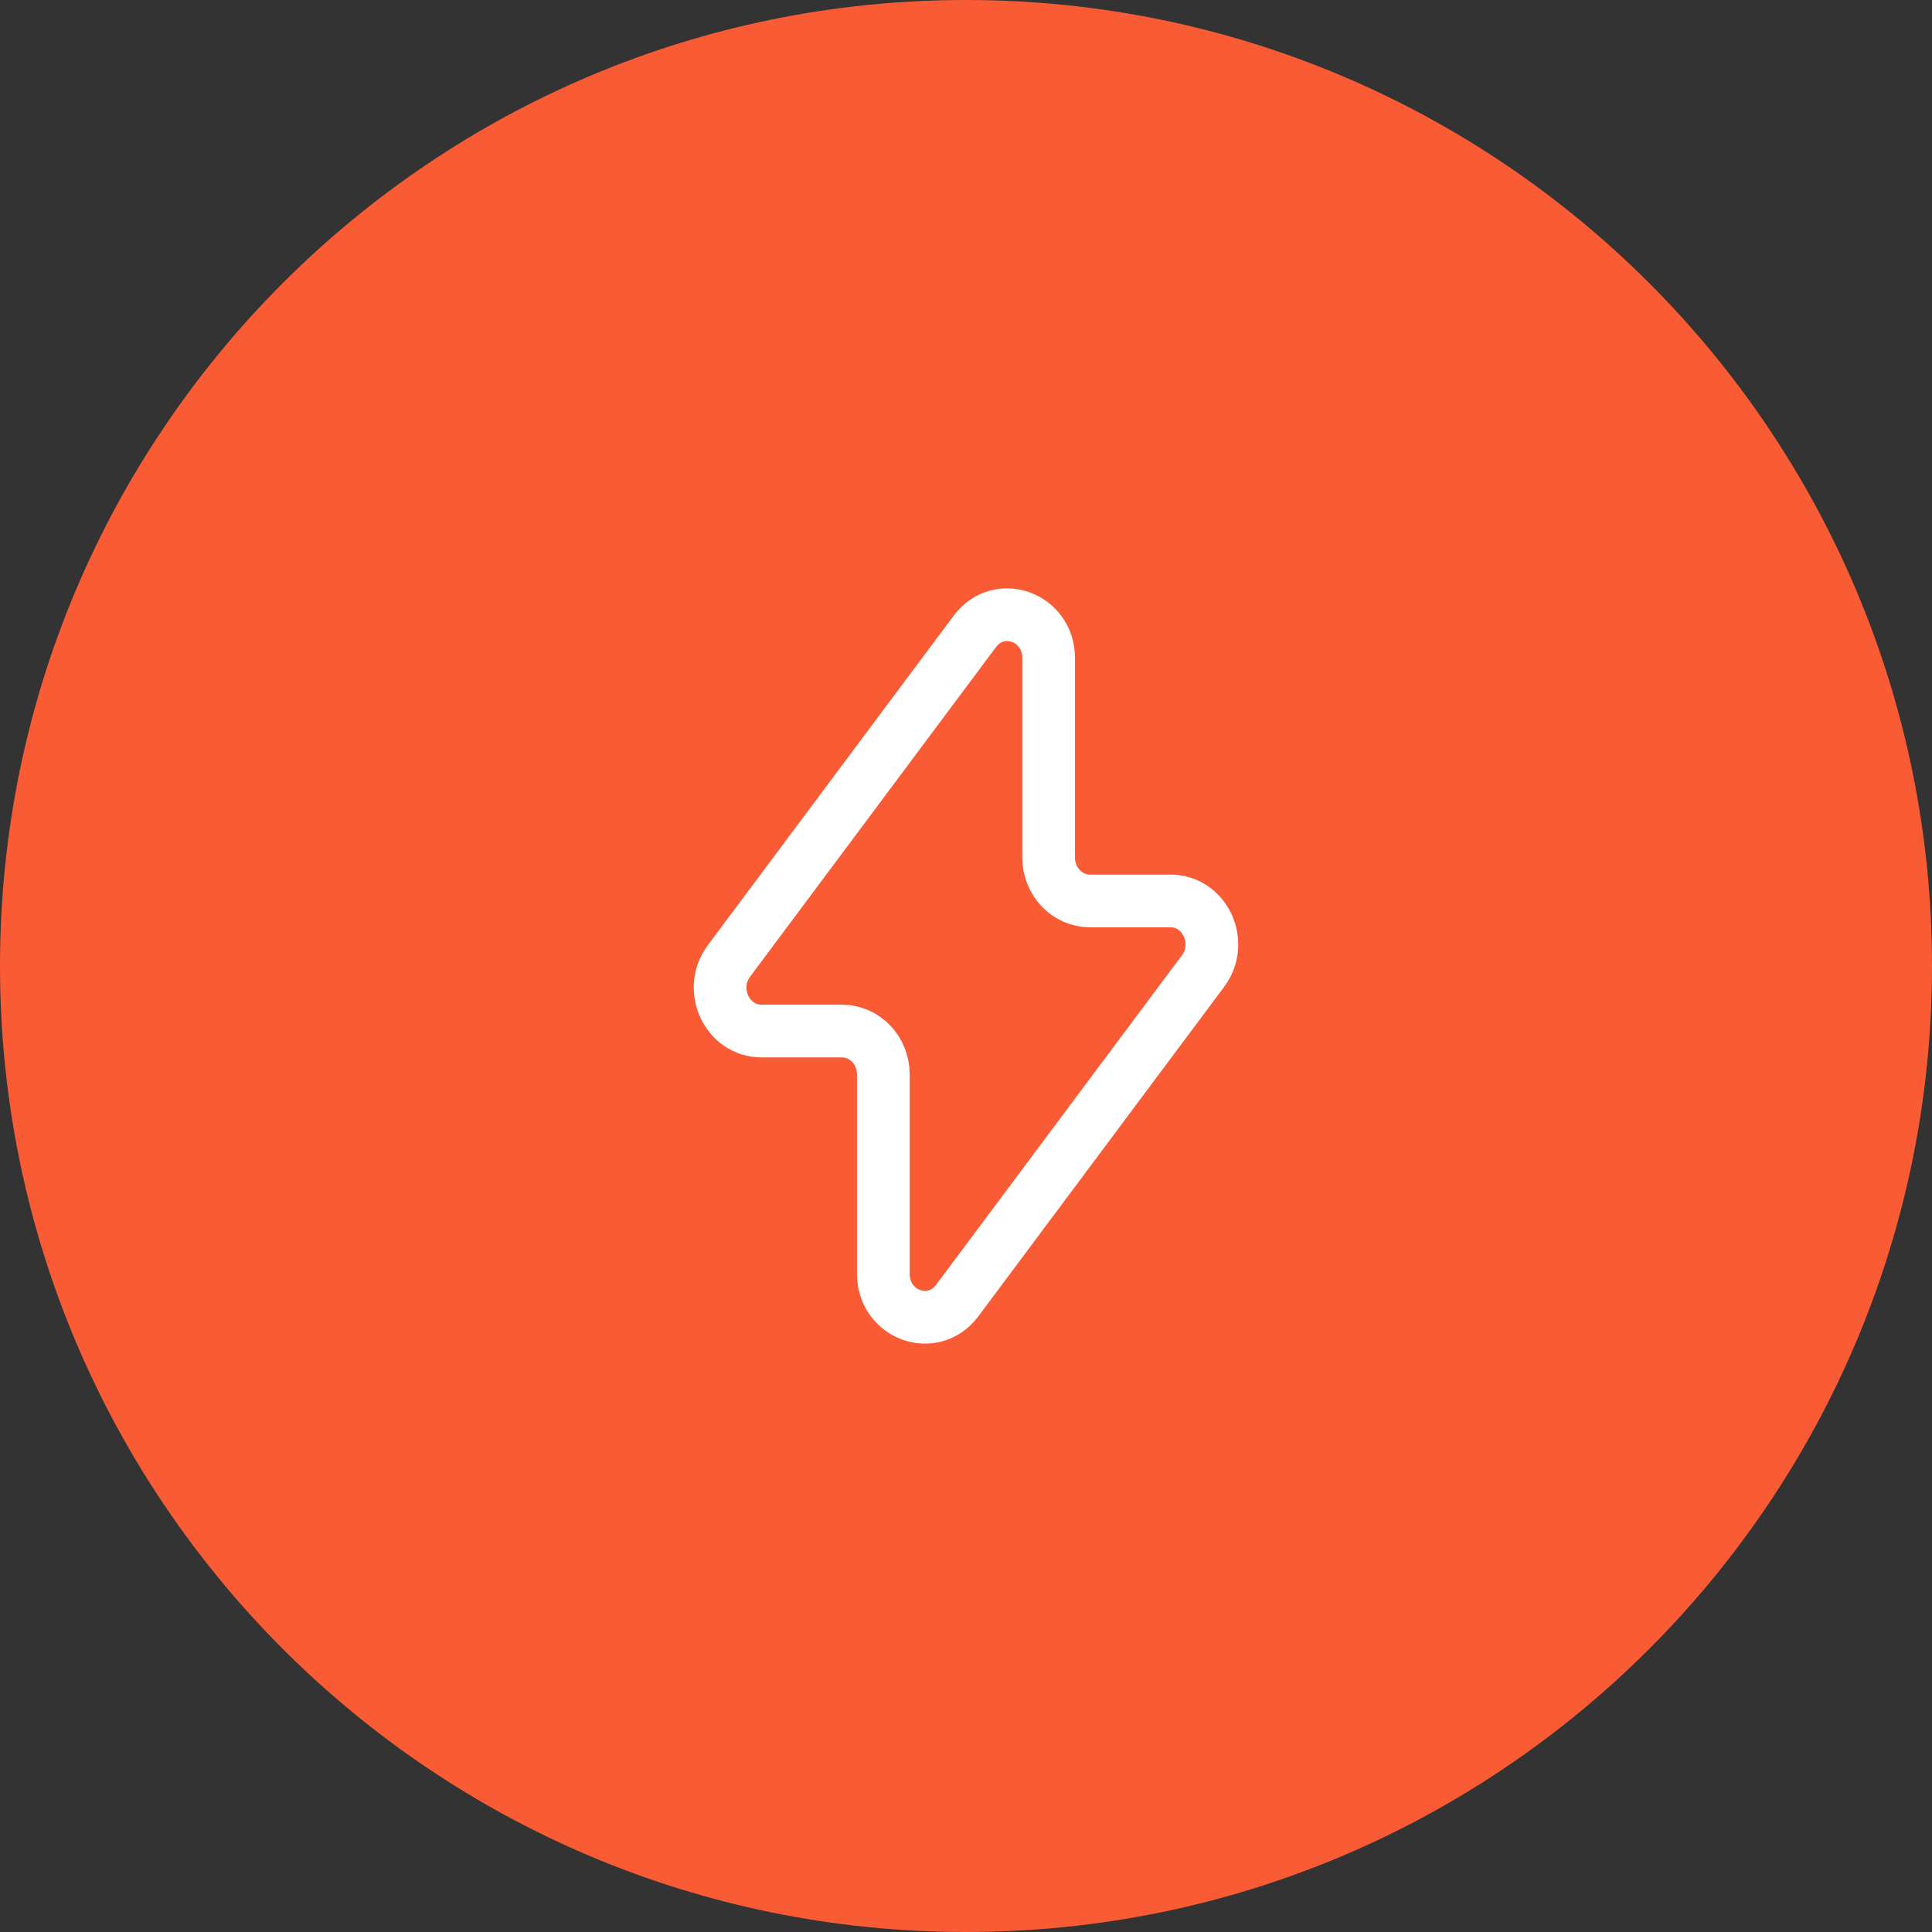 <?xml version="1.0" encoding="UTF-8"?> <svg xmlns="http://www.w3.org/2000/svg" width="55" height="55" viewBox="0 0 55 55" fill="none"><rect x="0" y="0" width="55" height="55" fill="#333333" stroke="none"/><path d="M0 27.5C0 12.312 12.312 0 27.5 0C42.688 0 55 12.312 55 27.5C55 42.688 42.688 55 27.5 55C12.312 55 0 42.688 0 27.5Z" fill="#F95B35"></path><path d="M20.752 27.356L27.75 17.976C28.439 17.052 29.853 17.563 29.853 18.737V24.414C29.853 25.096 30.38 25.648 31.03 25.648H33.321C34.302 25.648 34.852 26.833 34.248 27.644L27.25 37.024C26.561 37.948 25.147 37.437 25.147 36.263V30.586C25.147 29.904 24.62 29.352 23.97 29.352H21.679C20.698 29.352 20.148 28.167 20.752 27.356Z" stroke="white" stroke-width="1.5" stroke-linejoin="round"></path></svg> 